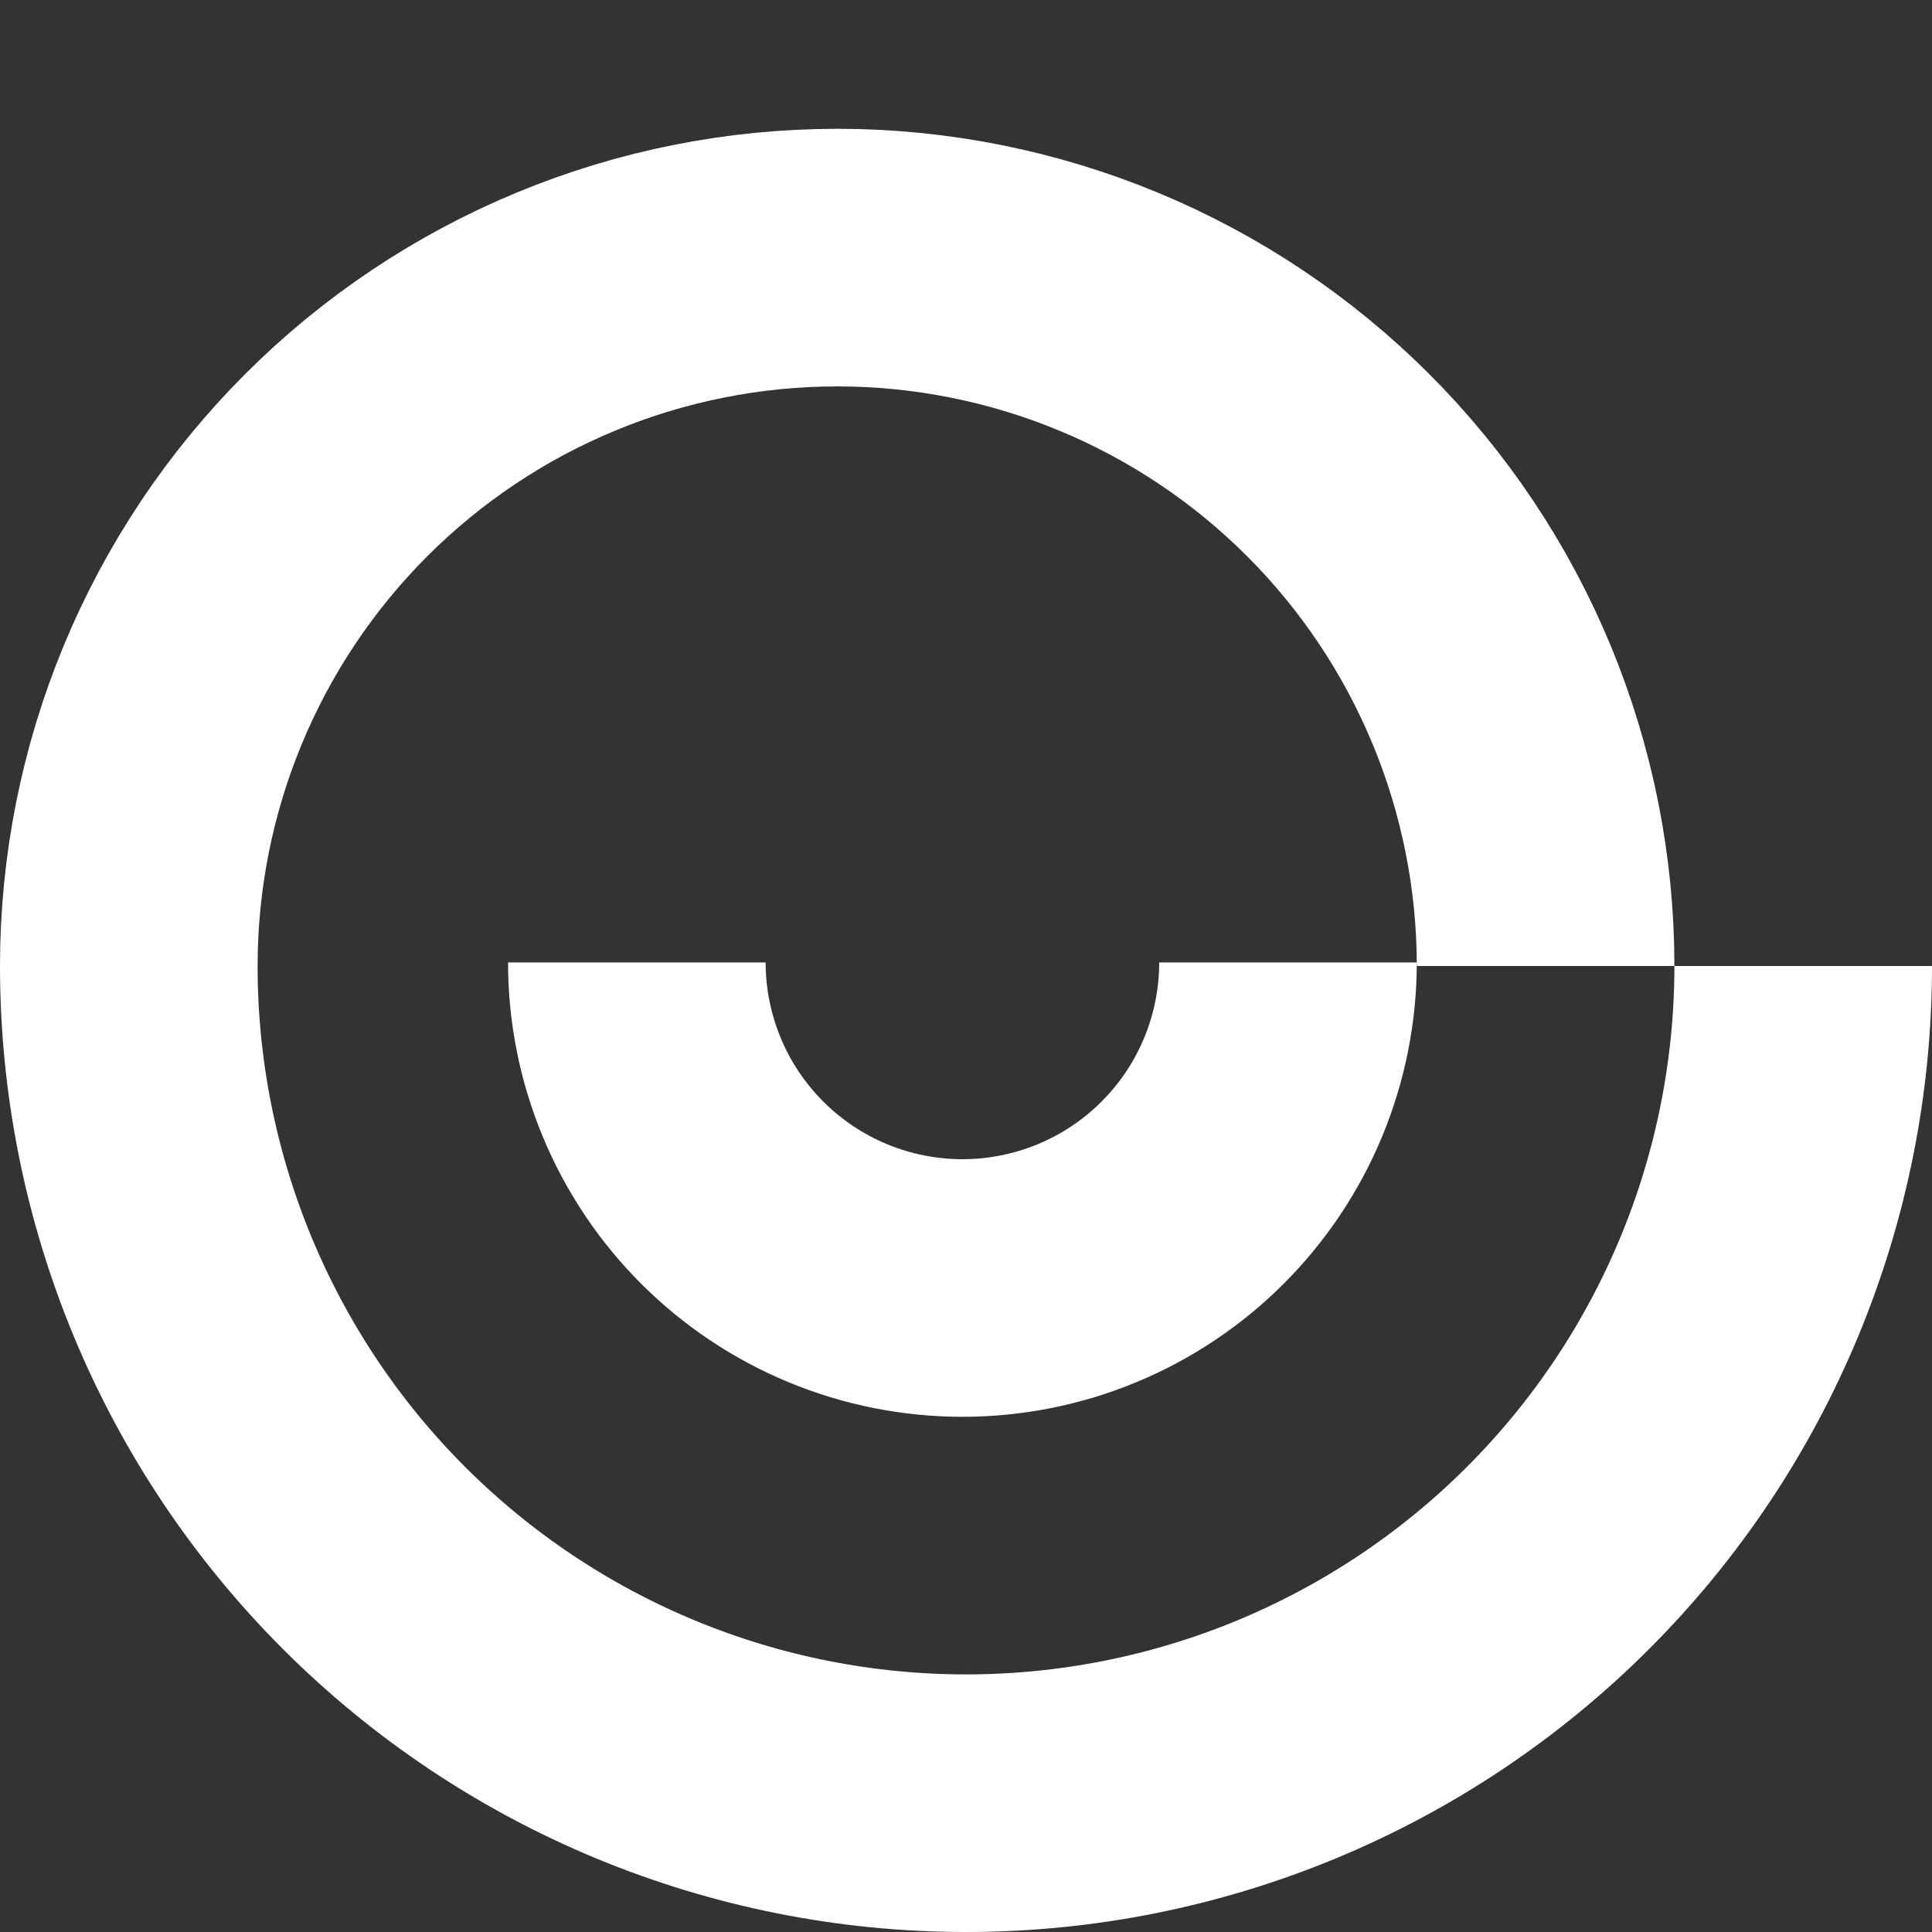 <svg width="270" height="270" viewBox="0 0 270 270" fill="none" xmlns="http://www.w3.org/2000/svg">
<rect x="0" y="0" width="270" height="270" fill="#333333" stroke="none"/>
<path d="M252 135C252 150.365 248.974 165.579 243.094 179.774C237.214 193.969 228.596 206.867 217.731 217.731C206.867 228.596 193.969 237.214 179.774 243.094C165.579 248.974 150.365 252 135 252C119.635 252 104.421 248.974 90.226 243.094C76.031 237.214 63.133 228.596 52.269 217.731C41.404 206.867 32.786 193.969 26.906 179.774C21.026 165.579 18 150.365 18 135" stroke="white" stroke-width="36"/>
<path d="M216 135C216 121.999 213.439 109.126 208.464 97.114C203.489 85.103 196.197 74.189 187.004 64.996C177.811 55.803 166.897 48.511 154.886 43.536C142.874 38.561 130.001 36 117 36C103.999 36 91.126 38.561 79.114 43.536C67.103 48.511 56.189 55.803 46.996 64.996C37.803 74.189 30.511 85.103 25.536 97.114C20.561 109.126 18 121.999 18 135" stroke="white" stroke-width="36"/>
<path d="M180 134.5C180 140.475 178.823 146.392 176.537 151.912C174.25 157.432 170.898 162.448 166.673 166.673C162.448 170.898 157.432 174.25 151.912 176.537C146.392 178.823 140.475 180 134.5 180C128.525 180 122.608 178.823 117.088 176.537C111.568 174.25 106.552 170.898 102.327 166.673C98.102 162.448 94.75 157.432 92.463 151.912C90.177 146.392 89 140.475 89 134.5" stroke="white" stroke-width="36"/>
</svg>
